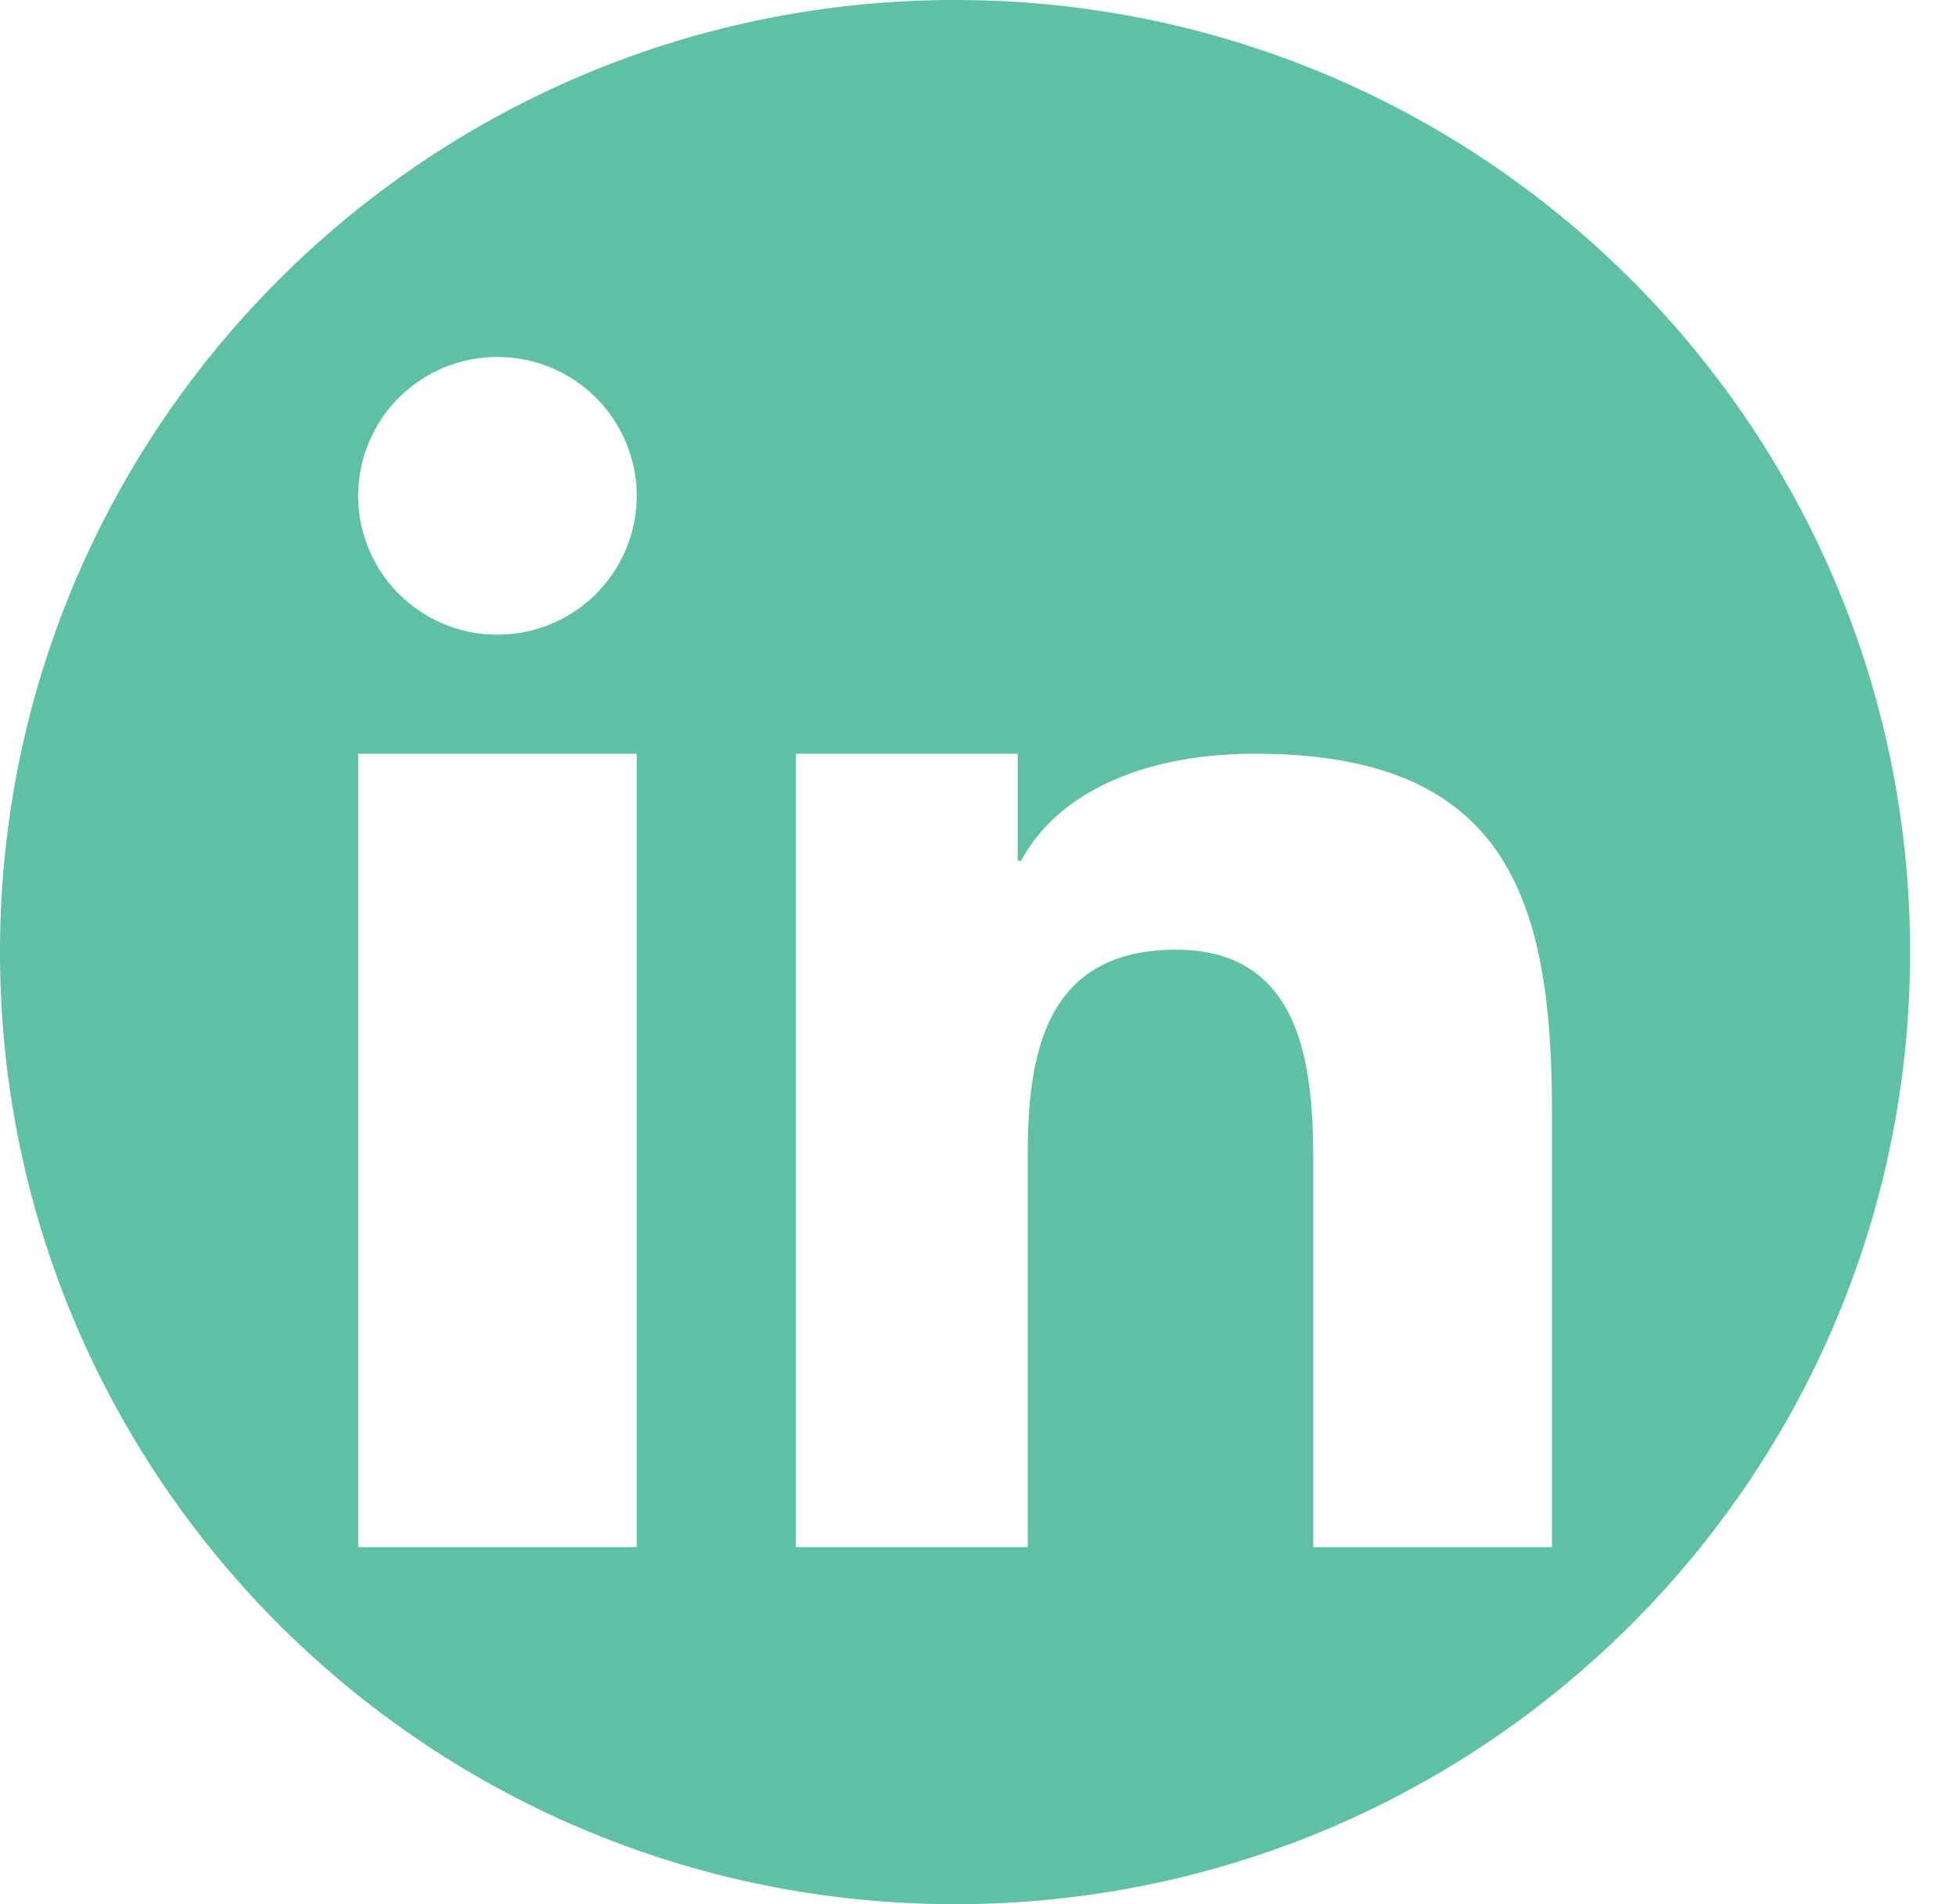 <svg xmlns="http://www.w3.org/2000/svg" width="38" height="37" viewBox="0 0 38 37">
    <path id="social-linkedin" fill="#5EC1A4" fill-rule="evenodd" d="M30.15 30.063h-4.638V22.55c0-1.792-.2-4.096-2.662-4.096-2.5 0-2.883 1.951-2.883 3.966v7.642h-4.505V14.646h4.31v2.08h.067c.642-1.215 2.21-2.08 4.548-2.08 4.863 0 5.763 2.784 5.763 6.944v8.473zM9.664 12.332a2.701 2.701 0 0 1-2.706-2.698 2.7 2.7 0 0 1 2.706-2.697 2.703 2.703 0 0 1 2.706 2.697 2.703 2.703 0 0 1-2.706 2.698zm-2.706 17.73h5.412V14.646H6.958v15.416zM18.555 0C8.307 0 0 8.283 0 18.5 0 28.718 8.307 37 18.555 37c10.246 0 18.553-8.282 18.553-18.5C37.108 8.283 28.801 0 18.555 0z"/>
</svg>
